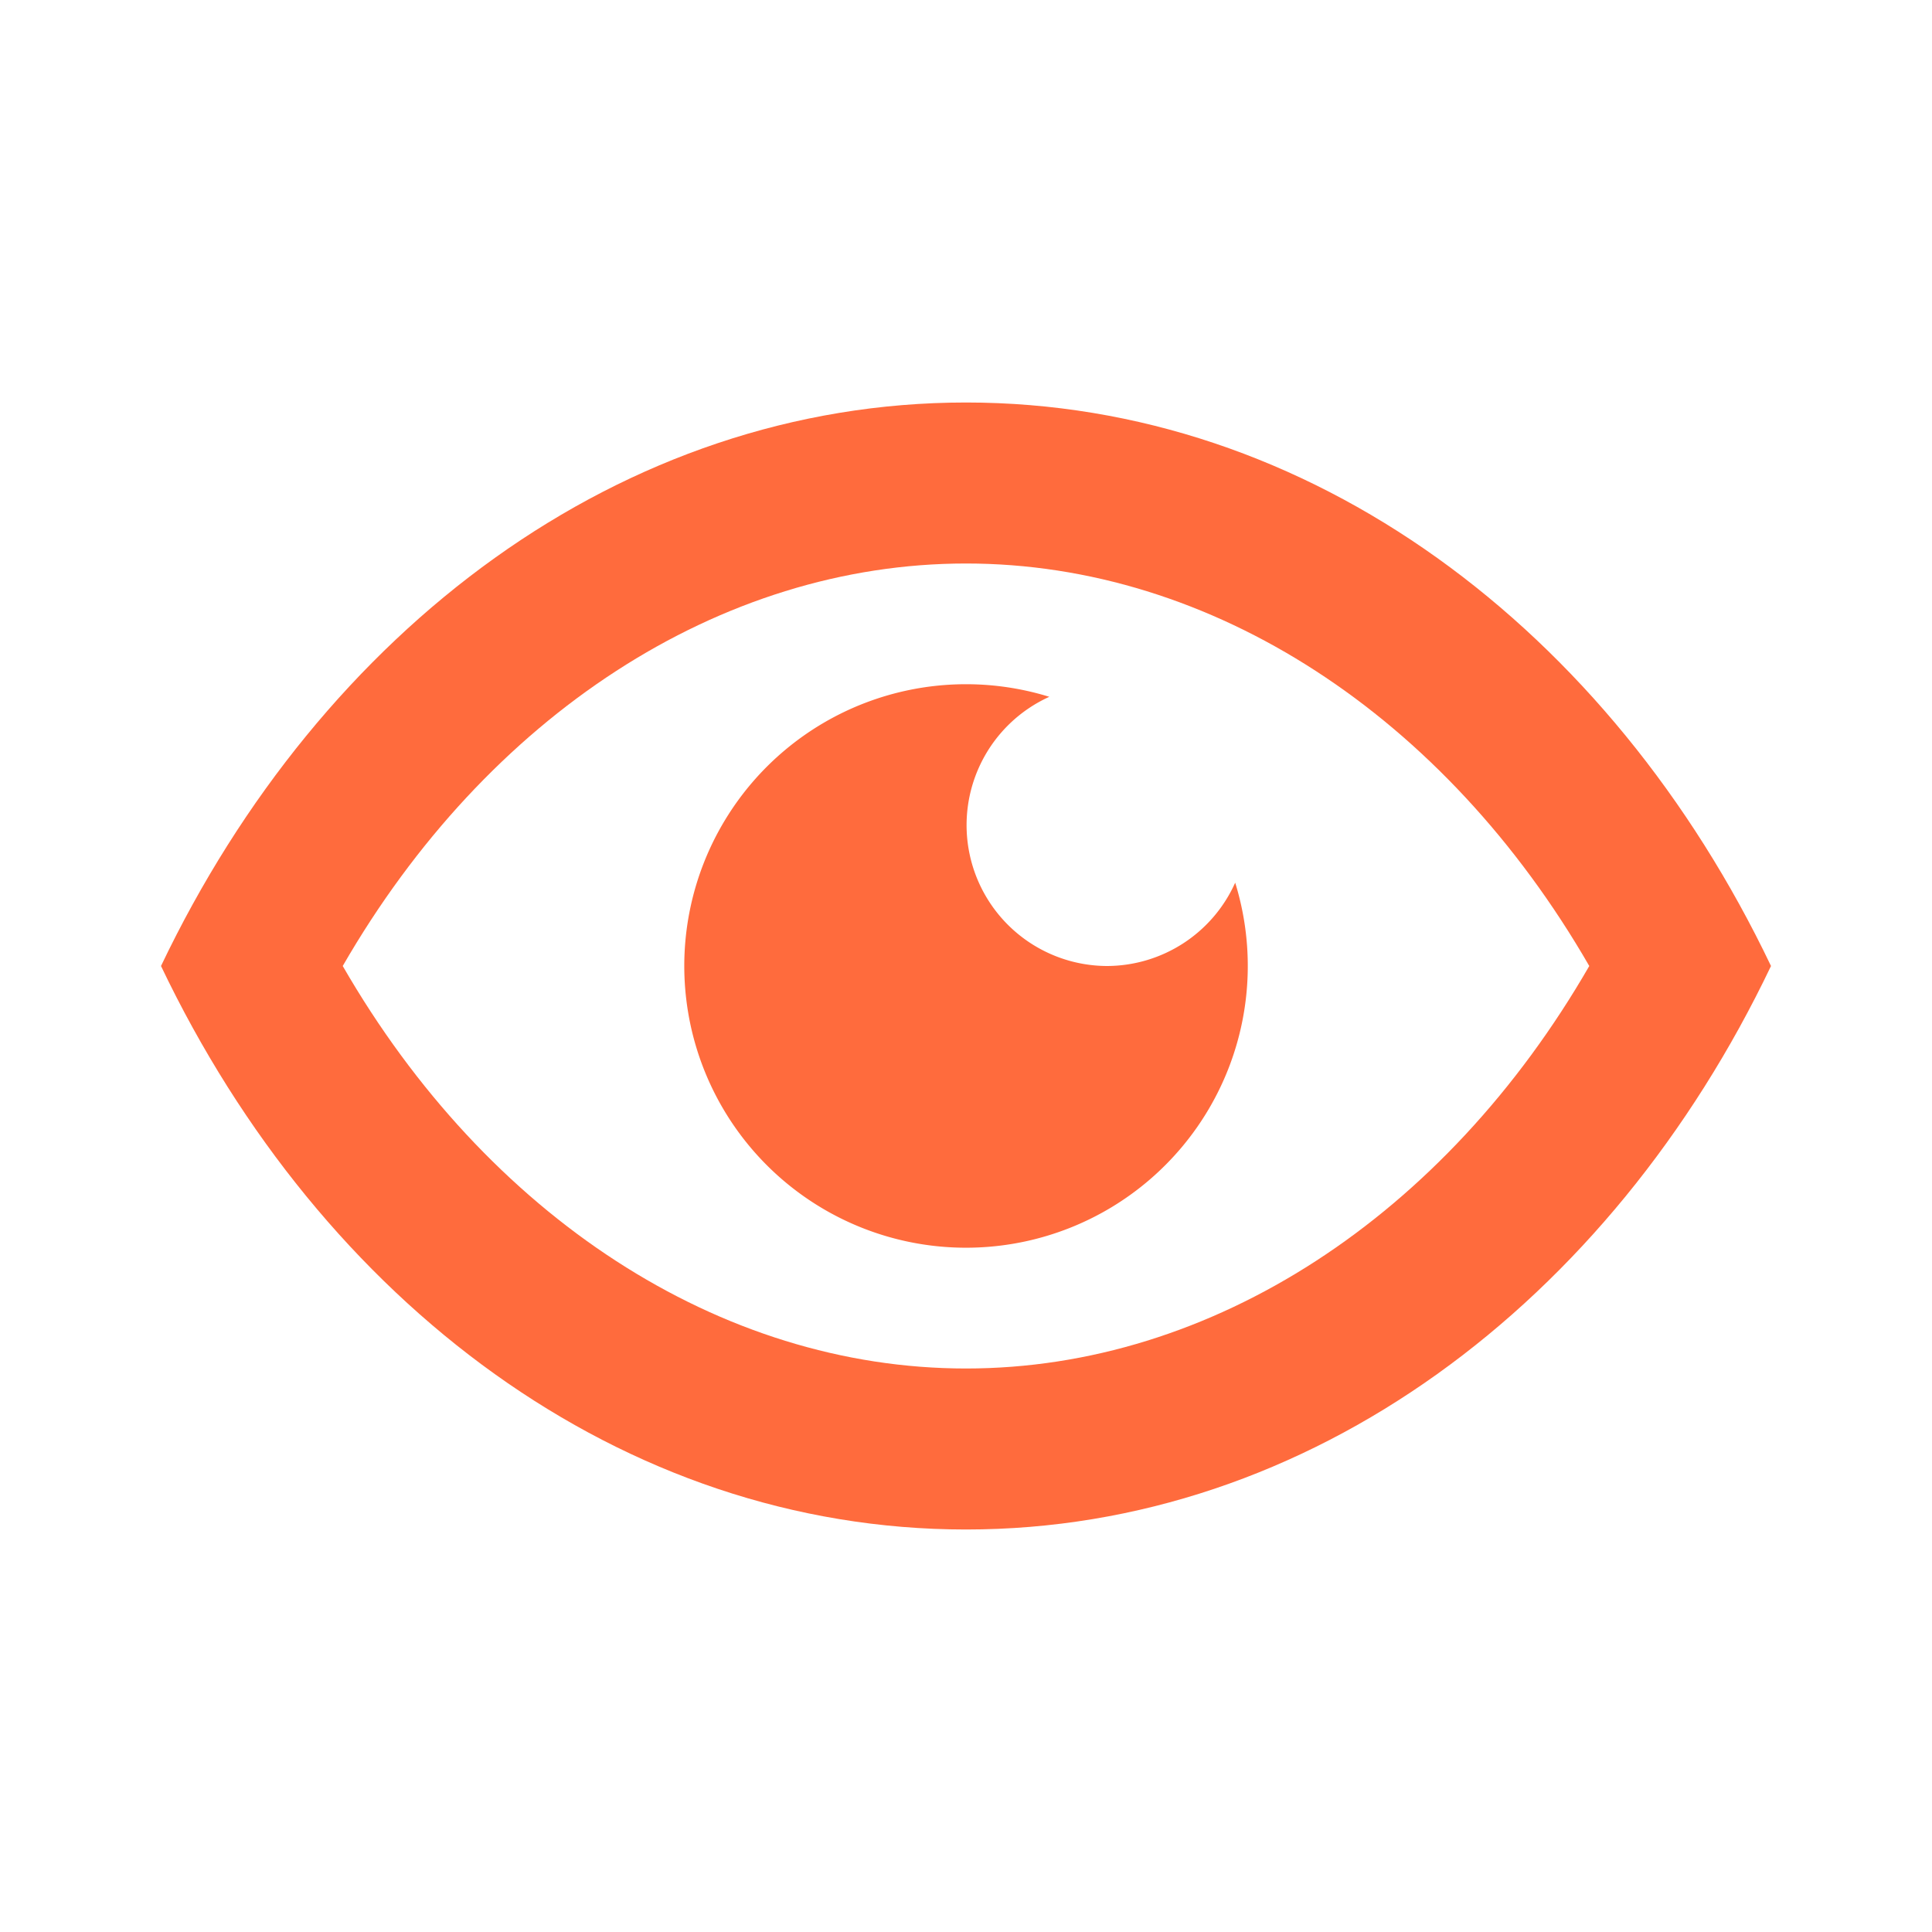 <svg id="icon-sns" xmlns="http://www.w3.org/2000/svg" width="48" height="48" viewBox="0 0 48 48">
  <path id="パス_11" data-name="パス 11" d="M24,14c6.112,0,11.9,3.785,15.485,10C35.9,30.215,30.112,34,24,34S12.1,30.215,8.515,24C12.1,17.785,17.888,14,24,14m0-4C15.452,10,7.994,15.633,4,24c3.994,8.367,11.452,14,20,14s16.006-5.633,20-14c-3.994-8.367-11.452-14-20-14Z" fill="#ff6b3d"/>
  <path id="パス_12" data-name="パス 12" d="M27.5,24a3.5,3.5,0,0,1-1.43-6.688,7,7,0,1,0,4.618,4.618A3.5,3.5,0,0,1,27.5,24Z" fill="#ff6b3d"/>
  <rect id="長方形_2" data-name="長方形 2" width="48" height="48" fill="none"/>
</svg>
